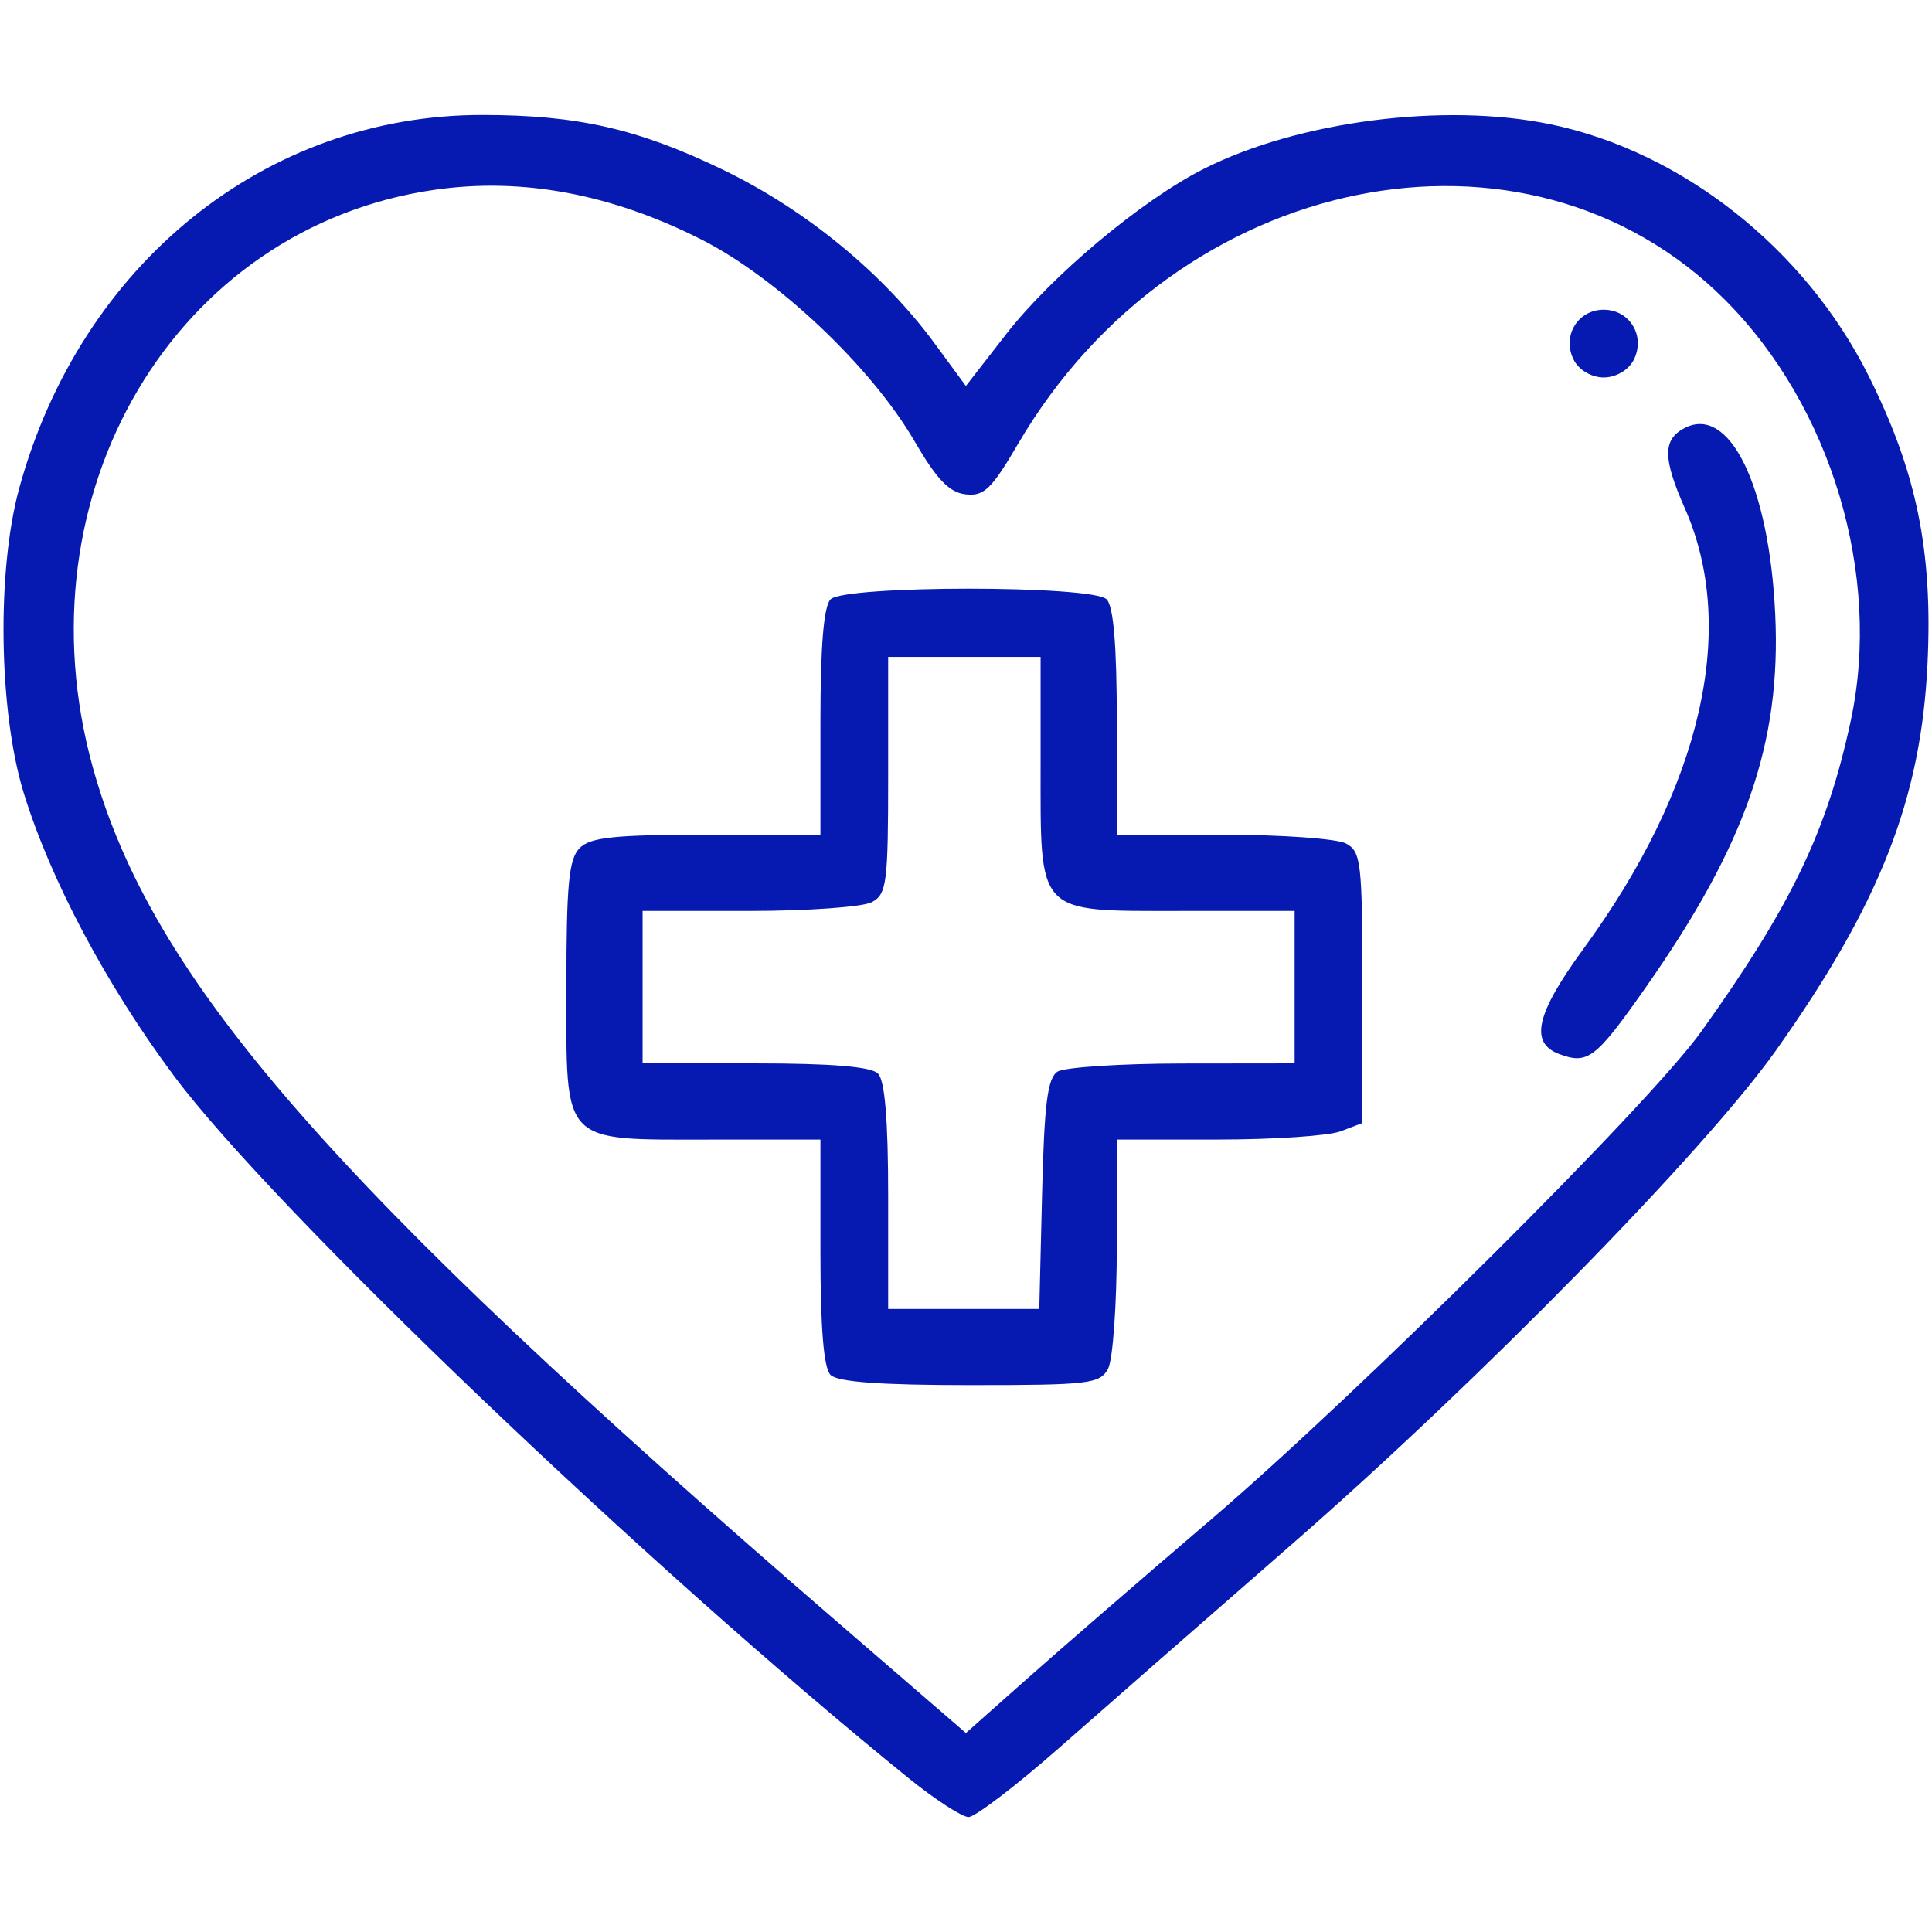 <?xml version="1.0" encoding="UTF-8" standalone="no"?>
<!-- Created with Inkscape (http://www.inkscape.org/) -->

<svg
   xmlns:dc="http://purl.org/dc/elements/1.1/"
   xmlns:cc="http://creativecommons.org/ns#"
   xmlns:rdf="http://www.w3.org/1999/02/22-rdf-syntax-ns#"
   xmlns:svg="http://www.w3.org/2000/svg"
   xmlns="http://www.w3.org/2000/svg"
   xmlns:sodipodi="http://sodipodi.sourceforge.net/DTD/sodipodi-0.dtd"
   xmlns:inkscape="http://www.inkscape.org/namespaces/inkscape"
   width="400"
   height="400"
   viewBox="0 0 105.833 105.833"
   version="1.1"
   id="svg8"
   inkscape:version="0.92.4 (5da689c313, 2019-01-14)"
   sodipodi:docname="2021_Icon-pl-heart.svg">
  <defs
     id="defs2" />
  <sodipodi:namedview
     id="base"
     pagecolor="#ffffff"
     bordercolor="#666666"
     borderopacity="1.0"
     inkscape:pageopacity="0.0"
     inkscape:pageshadow="2"
     inkscape:zoom="1.979899"
     inkscape:cx="169.27207"
     inkscape:cy="282.05321"
     inkscape:document-units="mm"
     inkscape:current-layer="layer1"
     showgrid="false"
     units="px"
     inkscape:window-width="1687"
     inkscape:window-height="1408"
     inkscape:window-x="3602"
     inkscape:window-y="0"
     inkscape:window-maximized="0" />
  <g
     inkscape:label="Layer 1"
     inkscape:groupmode="layer"
     id="layer1"
     transform="translate(0,-191.167)">
    <path
       style="fill:#061ab1;stroke-width:0.464;fill-opacity:1"
       d="M 49.715,288.526 C 35.411,276.935 14.948,257.371 9.539,250.114 5.82,245.124 2.745,239.331 1.29,234.574 -0.073,230.114 -0.183,222.424 1.052,217.915 4.419,205.629 14.539,197.465 26.4,197.465 c 5.232,0 8.557,0.756 13.208,3.003 4.54,2.194 8.766,5.665 11.605,9.532 l 1.697,2.312 2.199,-2.83 c 2.504,-3.222 7.41,-7.331 10.81,-9.054 5.181,-2.626 13.188,-3.659 19.009,-2.454 7.218,1.494 13.942,6.806 17.425,13.764 2.644,5.282 3.532,9.625 3.233,15.812 -0.357,7.396 -2.605,13.126 -8.296,21.152 -3.907,5.51 -16.224,18.074 -26.547,27.079 -4.582,3.997 -10.289,8.99 -12.681,11.095 -2.392,2.105 -4.645,3.827 -5.006,3.827 -0.361,0 -1.864,-0.979 -3.341,-2.176 z m 16.565,-14.071 c 8.192,-7.005 24.068,-22.802 26.914,-26.781 4.926,-6.886 6.897,-10.985 8.193,-17.043 1.7,-7.948 -1.063,-17.193 -6.882,-23.026 -10.894,-10.919 -30.003,-7.041 -38.725,7.858 -1.468,2.507 -1.879,2.903 -2.892,2.783 -0.892,-0.105 -1.577,-0.82 -2.799,-2.923 -2.359,-4.058 -7.526,-8.943 -11.681,-11.043 -4.931,-2.492 -9.802,-3.401 -14.573,-2.72 -14.239,2.034 -22.9,16.641 -18.755,31.631 3.202,11.579 12.961,22.787 40.715,46.762 l 7.116,6.147 3.321,-2.947 c 1.826,-1.621 6.347,-5.536 10.047,-8.699 z m -20.781,-7.967 c -0.377,-0.377 -0.557,-2.546 -0.557,-6.726 v -6.169 h -5.927 c -8.342,0 -7.989,0.369 -7.989,-8.343 0,-5.653 0.132,-7.03 0.729,-7.628 0.59,-0.59 1.914,-0.729 6.958,-0.729 h 6.229 v -6.169 c 0,-4.18 0.18,-6.349 0.557,-6.726 0.778,-0.778 14.344,-0.778 15.122,0 0.377,0.377 0.557,2.546 0.557,6.726 v 6.169 h 5.829 c 3.206,0 6.233,0.216 6.726,0.48 0.83,0.444 0.897,1.039 0.897,7.897 v 7.417 l -1.19,0.452 c -0.654,0.249 -3.681,0.452 -6.726,0.452 h -5.536 v 5.829 c 0,3.206 -0.216,6.233 -0.48,6.726 -0.443,0.827 -1.035,0.897 -7.561,0.897 -4.889,0 -7.253,-0.172 -7.637,-0.557 z m 11.584,-9.898 c 0.12,-4.958 0.298,-6.372 0.848,-6.719 0.383,-0.241 3.462,-0.442 6.842,-0.446 l 6.146,-0.007 v -4.175 -4.175 h -6.236 c -7.946,0 -7.68,0.277 -7.68,-7.989 v -5.927 h -4.175 -4.175 v 6.478 c 0,5.93 -0.076,6.518 -0.897,6.958 -0.493,0.264 -3.52,0.48 -6.726,0.48 h -5.829 v 4.175 4.175 h 6.169 c 4.18,0 6.349,0.179 6.726,0.557 0.377,0.377 0.557,2.546 0.557,6.726 v 6.169 h 4.139 4.139 z m 28.332,-7.682 c -1.643,-0.611 -1.276,-2.207 1.323,-5.762 6.472,-8.853 8.473,-17.542 5.558,-24.132 -1.209,-2.733 -1.218,-3.755 -0.039,-4.386 2.474,-1.324 4.661,3.147 4.989,10.205 0.328,7.04 -1.618,12.629 -7.13,20.475 -2.708,3.854 -3.136,4.182 -4.701,3.6 z m 0.812,-37.991 c -0.694,-1.297 0.173,-2.783 1.624,-2.783 1.45,0 2.317,1.487 1.624,2.783 -0.287,0.537 -0.971,0.928 -1.624,0.928 -0.652,0 -1.336,-0.391 -1.624,-0.928 z"
       id="path1456"
       inkscape:connector-curvature="0" />
  </g>
</svg>
